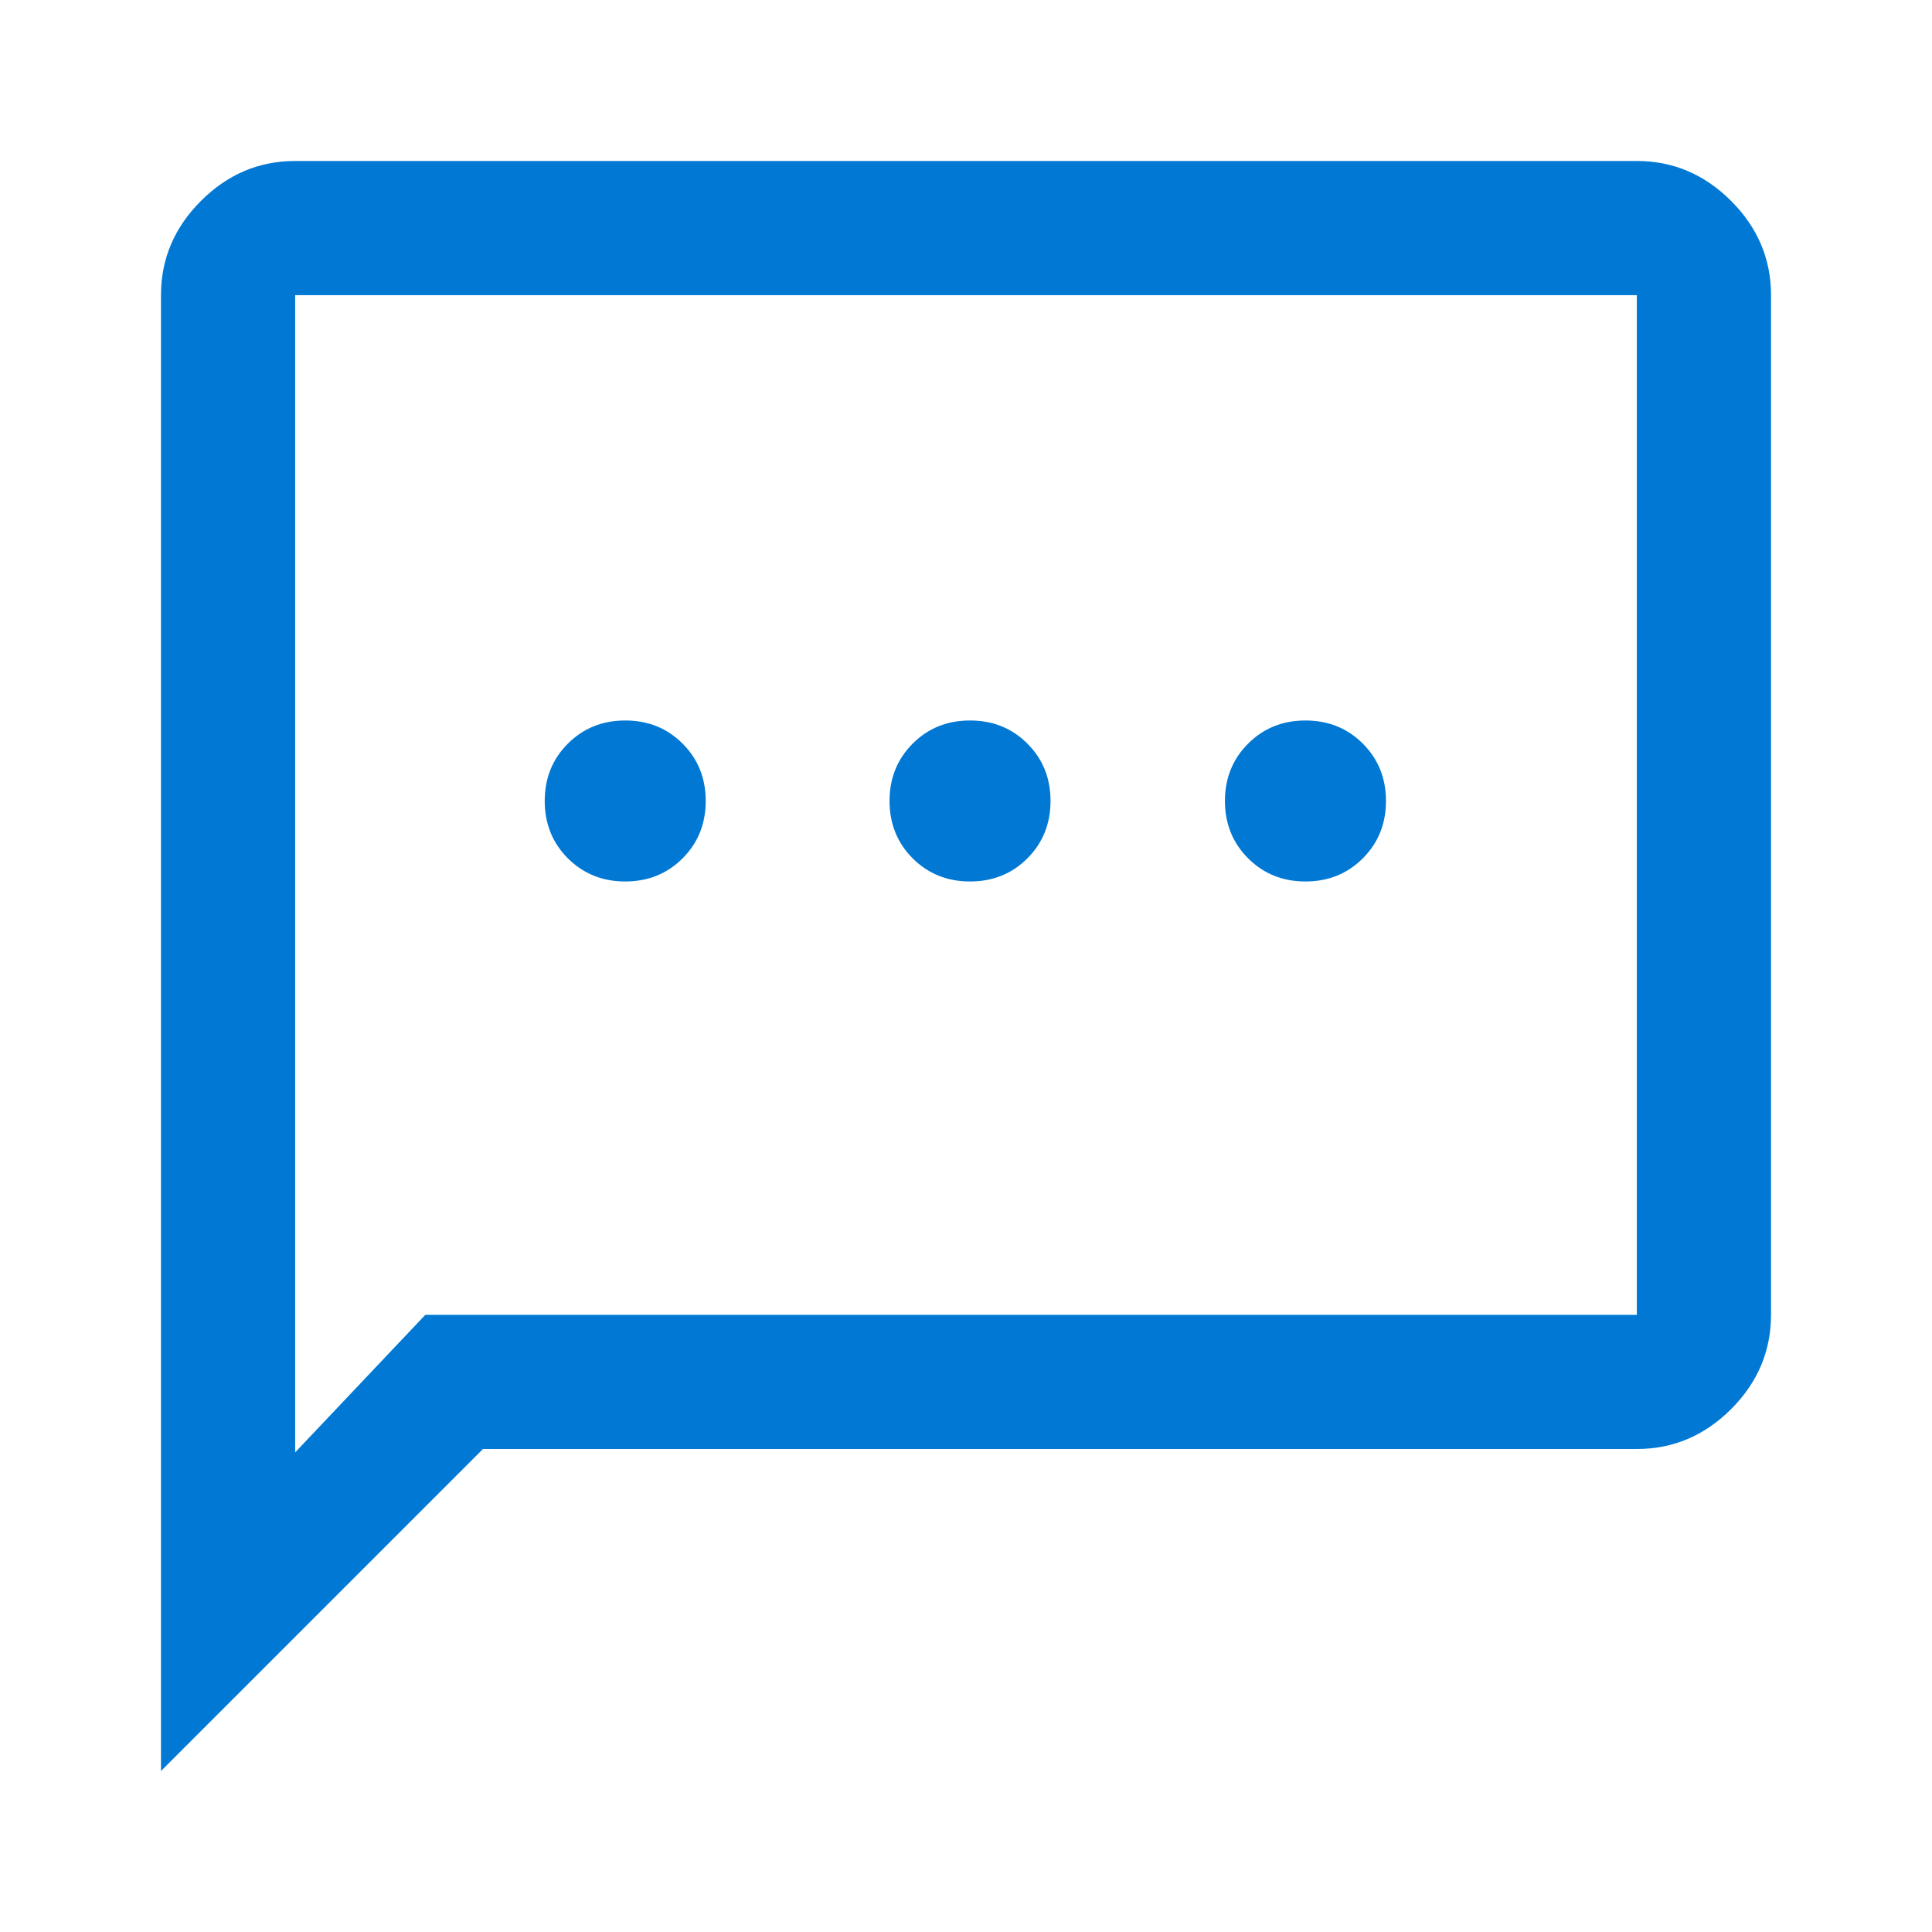 <svg width="40" height="40" viewBox="0 0 40 40" fill="none" xmlns="http://www.w3.org/2000/svg">
<mask id="mask0_670_2207" style="mask-type:alpha" maskUnits="userSpaceOnUse" x="0" y="0" width="40" height="40">
<rect width="40" height="40" fill="#D9D9D9"/>
</mask>
<g mask="url(#mask0_670_2207)">
<path d="M12.945 18.25C13.417 18.25 13.813 18.09 14.132 17.771C14.452 17.451 14.611 17.055 14.611 16.583C14.611 16.111 14.452 15.715 14.132 15.396C13.813 15.076 13.417 14.917 12.945 14.917C12.473 14.917 12.077 15.076 11.757 15.396C11.438 15.715 11.278 16.111 11.278 16.583C11.278 17.055 11.438 17.451 11.757 17.771C12.077 18.09 12.473 18.25 12.945 18.25ZM20.084 18.25C20.556 18.25 20.952 18.09 21.271 17.771C21.59 17.451 21.75 17.055 21.75 16.583C21.75 16.111 21.59 15.715 21.271 15.396C20.952 15.076 20.556 14.917 20.084 14.917C19.611 14.917 19.215 15.076 18.896 15.396C18.577 15.715 18.417 16.111 18.417 16.583C18.417 17.055 18.577 17.451 18.896 17.771C19.215 18.09 19.611 18.25 20.084 18.25ZM27.028 18.25C27.5 18.25 27.896 18.09 28.216 17.771C28.535 17.451 28.695 17.055 28.695 16.583C28.695 16.111 28.535 15.715 28.216 15.396C27.896 15.076 27.5 14.917 27.028 14.917C26.556 14.917 26.16 15.076 25.841 15.396C25.521 15.715 25.361 16.111 25.361 16.583C25.361 17.055 25.521 17.451 25.841 17.771C26.16 18.09 26.556 18.25 27.028 18.25ZM3.333 36.667V6.111C3.333 5.361 3.609 4.711 4.16 4.16C4.711 3.609 5.361 3.333 6.111 3.333H33.889C34.639 3.333 35.289 3.609 35.841 4.16C36.391 4.711 36.667 5.361 36.667 6.111V27.222C36.667 27.972 36.391 28.623 35.841 29.174C35.289 29.725 34.639 30 33.889 30H10L3.333 36.667ZM8.806 27.222H33.889V6.111H6.111V30.07L8.806 27.222Z" fill="#0078D4"/>
</g>
</svg>
